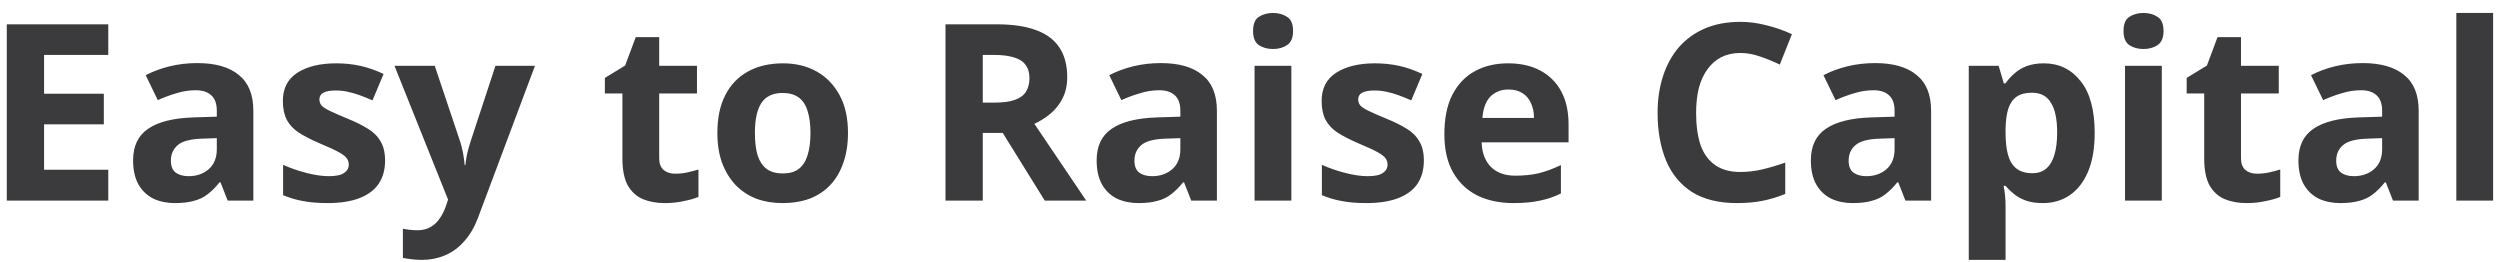 <svg width="162" height="17" viewBox="0 0 162 17" fill="none" xmlns="http://www.w3.org/2000/svg">
<path d="M7.016 13H0.44V1.576H7.016V3.56H2.856V6.072H6.728V8.056H2.856V11H7.016V13ZM12.785 4.088C13.959 4.088 14.854 4.344 15.473 4.856C16.102 5.357 16.417 6.131 16.417 7.176V13H14.753L14.289 11.816H14.225C13.98 12.125 13.724 12.381 13.457 12.584C13.201 12.787 12.902 12.931 12.561 13.016C12.23 13.112 11.82 13.16 11.329 13.16C10.817 13.16 10.353 13.064 9.937 12.872C9.532 12.669 9.212 12.365 8.977 11.96C8.742 11.544 8.625 11.021 8.625 10.392C8.625 9.464 8.95 8.781 9.601 8.344C10.252 7.896 11.228 7.651 12.529 7.608L14.049 7.56V7.176C14.049 6.717 13.927 6.381 13.681 6.168C13.447 5.955 13.116 5.848 12.689 5.848C12.262 5.848 11.847 5.912 11.441 6.04C11.036 6.157 10.63 6.307 10.225 6.488L9.441 4.872C9.91 4.627 10.428 4.435 10.993 4.296C11.569 4.157 12.166 4.088 12.785 4.088ZM13.121 8.984C12.353 9.005 11.82 9.144 11.521 9.4C11.223 9.656 11.073 9.992 11.073 10.408C11.073 10.771 11.18 11.032 11.393 11.192C11.607 11.341 11.884 11.416 12.225 11.416C12.737 11.416 13.169 11.267 13.521 10.968C13.873 10.659 14.049 10.227 14.049 9.672V8.952L13.121 8.984ZM24.953 10.408C24.953 10.995 24.815 11.496 24.537 11.912C24.26 12.317 23.844 12.627 23.289 12.84C22.735 13.053 22.047 13.16 21.225 13.16C20.617 13.16 20.095 13.117 19.657 13.032C19.22 12.957 18.783 12.829 18.345 12.648V10.68C18.815 10.893 19.321 11.069 19.865 11.208C20.409 11.347 20.889 11.416 21.305 11.416C21.775 11.416 22.105 11.347 22.297 11.208C22.5 11.069 22.601 10.888 22.601 10.664C22.601 10.515 22.559 10.381 22.473 10.264C22.399 10.147 22.228 10.013 21.961 9.864C21.695 9.715 21.279 9.523 20.713 9.288C20.169 9.053 19.721 8.824 19.369 8.6C19.017 8.365 18.756 8.088 18.585 7.768C18.415 7.437 18.329 7.027 18.329 6.536C18.329 5.725 18.644 5.117 19.273 4.712C19.903 4.307 20.74 4.104 21.785 4.104C22.329 4.104 22.847 4.157 23.337 4.264C23.828 4.371 24.335 4.547 24.857 4.792L24.137 6.504C23.849 6.376 23.572 6.264 23.305 6.168C23.039 6.072 22.777 5.997 22.521 5.944C22.276 5.891 22.02 5.864 21.753 5.864C21.401 5.864 21.135 5.912 20.953 6.008C20.783 6.104 20.697 6.248 20.697 6.44C20.697 6.579 20.74 6.707 20.825 6.824C20.921 6.931 21.097 7.048 21.353 7.176C21.62 7.304 22.009 7.475 22.521 7.688C23.023 7.891 23.455 8.104 23.817 8.328C24.18 8.541 24.457 8.813 24.649 9.144C24.852 9.464 24.953 9.885 24.953 10.408ZM25.562 4.264H28.171L29.819 9.176C29.872 9.336 29.915 9.496 29.947 9.656C29.989 9.816 30.021 9.981 30.043 10.152C30.075 10.323 30.096 10.504 30.107 10.696H30.154C30.186 10.419 30.229 10.157 30.282 9.912C30.346 9.656 30.416 9.411 30.491 9.176L32.106 4.264H34.666L30.971 14.12C30.747 14.717 30.453 15.219 30.09 15.624C29.738 16.029 29.328 16.333 28.858 16.536C28.389 16.739 27.877 16.84 27.323 16.84C27.056 16.84 26.821 16.824 26.619 16.792C26.427 16.771 26.256 16.744 26.107 16.712V14.824C26.224 14.845 26.363 14.867 26.523 14.888C26.693 14.909 26.869 14.92 27.05 14.92C27.381 14.92 27.664 14.851 27.898 14.712C28.144 14.573 28.346 14.381 28.506 14.136C28.666 13.901 28.794 13.645 28.89 13.368L29.035 12.936L25.562 4.264ZM43.756 11.256C44.023 11.256 44.279 11.229 44.524 11.176C44.77 11.123 45.015 11.059 45.26 10.984V12.76C45.004 12.867 44.684 12.957 44.3 13.032C43.927 13.117 43.516 13.16 43.068 13.16C42.545 13.16 42.076 13.075 41.66 12.904C41.255 12.733 40.929 12.44 40.684 12.024C40.45 11.597 40.332 11.011 40.332 10.264V6.056H39.196V5.048L40.508 4.248L41.196 2.408H42.716V4.264H45.164V6.056H42.716V10.264C42.716 10.595 42.812 10.845 43.004 11.016C43.196 11.176 43.447 11.256 43.756 11.256ZM54.95 8.616C54.95 9.341 54.848 9.987 54.646 10.552C54.454 11.117 54.171 11.597 53.798 11.992C53.435 12.376 52.992 12.669 52.47 12.872C51.947 13.064 51.355 13.16 50.694 13.16C50.086 13.16 49.52 13.064 48.998 12.872C48.486 12.669 48.043 12.376 47.67 11.992C47.296 11.597 47.003 11.117 46.79 10.552C46.587 9.987 46.486 9.341 46.486 8.616C46.486 7.645 46.656 6.829 46.998 6.168C47.339 5.496 47.83 4.984 48.47 4.632C49.11 4.28 49.867 4.104 50.742 4.104C51.563 4.104 52.288 4.28 52.918 4.632C53.547 4.984 54.043 5.496 54.406 6.168C54.768 6.829 54.95 7.645 54.95 8.616ZM48.918 8.616C48.918 9.192 48.976 9.677 49.094 10.072C49.222 10.456 49.419 10.749 49.686 10.952C49.952 11.144 50.299 11.24 50.726 11.24C51.152 11.24 51.494 11.144 51.75 10.952C52.016 10.749 52.208 10.456 52.326 10.072C52.454 9.677 52.518 9.192 52.518 8.616C52.518 8.04 52.454 7.56 52.326 7.176C52.208 6.792 52.016 6.504 51.75 6.312C51.483 6.12 51.136 6.024 50.71 6.024C50.08 6.024 49.622 6.243 49.334 6.68C49.056 7.107 48.918 7.752 48.918 8.616ZM64.596 1.576C65.631 1.576 66.484 1.704 67.156 1.96C67.828 2.205 68.329 2.584 68.66 3.096C68.991 3.597 69.156 4.232 69.156 5C69.156 5.523 69.055 5.981 68.852 6.376C68.66 6.76 68.399 7.091 68.068 7.368C67.748 7.635 67.401 7.853 67.028 8.024L70.388 13H67.7L64.98 8.616H63.684V13H61.268V1.576H64.596ZM64.42 3.56H63.684V6.648H64.468C65.001 6.648 65.433 6.589 65.764 6.472C66.095 6.355 66.335 6.179 66.484 5.944C66.633 5.699 66.708 5.405 66.708 5.064C66.708 4.701 66.623 4.413 66.452 4.2C66.292 3.976 66.041 3.816 65.7 3.72C65.37 3.613 64.943 3.56 64.42 3.56ZM75.223 4.088C76.396 4.088 77.292 4.344 77.911 4.856C78.54 5.357 78.855 6.131 78.855 7.176V13H77.191L76.727 11.816H76.663C76.417 12.125 76.161 12.381 75.895 12.584C75.639 12.787 75.34 12.931 74.999 13.016C74.668 13.112 74.257 13.16 73.767 13.16C73.255 13.16 72.791 13.064 72.375 12.872C71.969 12.669 71.649 12.365 71.415 11.96C71.18 11.544 71.063 11.021 71.063 10.392C71.063 9.464 71.388 8.781 72.039 8.344C72.689 7.896 73.665 7.651 74.967 7.608L76.487 7.56V7.176C76.487 6.717 76.364 6.381 76.119 6.168C75.884 5.955 75.553 5.848 75.127 5.848C74.7 5.848 74.284 5.912 73.879 6.04C73.473 6.157 73.068 6.307 72.663 6.488L71.879 4.872C72.348 4.627 72.865 4.435 73.431 4.296C74.007 4.157 74.604 4.088 75.223 4.088ZM75.559 8.984C74.791 9.005 74.257 9.144 73.959 9.4C73.66 9.656 73.511 9.992 73.511 10.408C73.511 10.771 73.617 11.032 73.831 11.192C74.044 11.341 74.321 11.416 74.663 11.416C75.175 11.416 75.607 11.267 75.959 10.968C76.311 10.659 76.487 10.227 76.487 9.672V8.952L75.559 8.984ZM83.679 4.264V13H81.295V4.264H83.679ZM82.495 0.84C82.847 0.84 83.151 0.925 83.407 1.096C83.663 1.256 83.791 1.56 83.791 2.008C83.791 2.445 83.663 2.749 83.407 2.92C83.151 3.091 82.847 3.176 82.495 3.176C82.132 3.176 81.823 3.091 81.567 2.92C81.322 2.749 81.199 2.445 81.199 2.008C81.199 1.56 81.322 1.256 81.567 1.096C81.823 0.925 82.132 0.84 82.495 0.84ZM92.266 10.408C92.266 10.995 92.127 11.496 91.85 11.912C91.573 12.317 91.156 12.627 90.602 12.84C90.047 13.053 89.359 13.16 88.538 13.16C87.93 13.16 87.407 13.117 86.97 13.032C86.532 12.957 86.095 12.829 85.658 12.648V10.68C86.127 10.893 86.634 11.069 87.178 11.208C87.722 11.347 88.202 11.416 88.618 11.416C89.087 11.416 89.418 11.347 89.61 11.208C89.812 11.069 89.914 10.888 89.914 10.664C89.914 10.515 89.871 10.381 89.786 10.264C89.711 10.147 89.54 10.013 89.274 9.864C89.007 9.715 88.591 9.523 88.026 9.288C87.482 9.053 87.034 8.824 86.682 8.6C86.33 8.365 86.069 8.088 85.898 7.768C85.727 7.437 85.642 7.027 85.642 6.536C85.642 5.725 85.957 5.117 86.586 4.712C87.215 4.307 88.052 4.104 89.098 4.104C89.642 4.104 90.159 4.157 90.65 4.264C91.141 4.371 91.647 4.547 92.17 4.792L91.45 6.504C91.162 6.376 90.885 6.264 90.618 6.168C90.351 6.072 90.09 5.997 89.834 5.944C89.588 5.891 89.332 5.864 89.066 5.864C88.714 5.864 88.447 5.912 88.266 6.008C88.095 6.104 88.01 6.248 88.01 6.44C88.01 6.579 88.052 6.707 88.138 6.824C88.234 6.931 88.41 7.048 88.666 7.176C88.933 7.304 89.322 7.475 89.834 7.688C90.335 7.891 90.767 8.104 91.13 8.328C91.493 8.541 91.77 8.813 91.962 9.144C92.165 9.464 92.266 9.885 92.266 10.408ZM97.723 4.104C98.534 4.104 99.227 4.259 99.803 4.568C100.39 4.877 100.843 5.325 101.163 5.912C101.483 6.499 101.643 7.219 101.643 8.072V9.224H96.011C96.032 9.896 96.23 10.424 96.603 10.808C96.987 11.192 97.515 11.384 98.187 11.384C98.752 11.384 99.264 11.331 99.723 11.224C100.182 11.107 100.656 10.931 101.147 10.696V12.536C100.72 12.749 100.267 12.904 99.787 13C99.318 13.107 98.747 13.16 98.075 13.16C97.2 13.16 96.427 13 95.755 12.68C95.083 12.349 94.555 11.853 94.171 11.192C93.787 10.531 93.595 9.699 93.595 8.696C93.595 7.672 93.766 6.824 94.107 6.152C94.459 5.469 94.944 4.957 95.563 4.616C96.182 4.275 96.902 4.104 97.723 4.104ZM97.739 5.8C97.28 5.8 96.896 5.949 96.587 6.248C96.288 6.547 96.112 7.011 96.059 7.64H99.403C99.403 7.288 99.339 6.973 99.211 6.696C99.094 6.419 98.912 6.2 98.667 6.04C98.422 5.88 98.112 5.8 97.739 5.8ZM112.772 3.432C112.314 3.432 111.903 3.523 111.54 3.704C111.188 3.885 110.89 4.147 110.644 4.488C110.399 4.819 110.212 5.224 110.084 5.704C109.967 6.184 109.908 6.723 109.908 7.32C109.908 8.131 110.004 8.824 110.196 9.4C110.399 9.965 110.714 10.397 111.14 10.696C111.567 10.995 112.111 11.144 112.772 11.144C113.242 11.144 113.706 11.091 114.164 10.984C114.634 10.877 115.14 10.728 115.684 10.536V12.568C115.183 12.771 114.687 12.92 114.196 13.016C113.706 13.112 113.156 13.16 112.548 13.16C111.375 13.16 110.404 12.92 109.636 12.44C108.879 11.949 108.319 11.267 107.956 10.392C107.594 9.507 107.412 8.477 107.412 7.304C107.412 6.44 107.53 5.651 107.764 4.936C107.999 4.211 108.34 3.587 108.788 3.064C109.247 2.541 109.807 2.136 110.468 1.848C111.14 1.56 111.908 1.416 112.772 1.416C113.338 1.416 113.903 1.491 114.468 1.64C115.044 1.779 115.594 1.971 116.116 2.216L115.332 4.184C114.906 3.981 114.474 3.805 114.036 3.656C113.61 3.507 113.188 3.432 112.772 3.432ZM121.504 4.088C122.677 4.088 123.573 4.344 124.192 4.856C124.821 5.357 125.136 6.131 125.136 7.176V13H123.472L123.008 11.816H122.944C122.699 12.125 122.443 12.381 122.176 12.584C121.92 12.787 121.621 12.931 121.28 13.016C120.949 13.112 120.539 13.16 120.048 13.16C119.536 13.16 119.072 13.064 118.656 12.872C118.251 12.669 117.931 12.365 117.696 11.96C117.461 11.544 117.344 11.021 117.344 10.392C117.344 9.464 117.669 8.781 118.32 8.344C118.971 7.896 119.947 7.651 121.248 7.608L122.768 7.56V7.176C122.768 6.717 122.645 6.381 122.4 6.168C122.165 5.955 121.835 5.848 121.408 5.848C120.981 5.848 120.565 5.912 120.16 6.04C119.755 6.157 119.349 6.307 118.944 6.488L118.16 4.872C118.629 4.627 119.147 4.435 119.712 4.296C120.288 4.157 120.885 4.088 121.504 4.088ZM121.84 8.984C121.072 9.005 120.539 9.144 120.24 9.4C119.941 9.656 119.792 9.992 119.792 10.408C119.792 10.771 119.899 11.032 120.112 11.192C120.325 11.341 120.603 11.416 120.944 11.416C121.456 11.416 121.888 11.267 122.24 10.968C122.592 10.659 122.768 10.227 122.768 9.672V8.952L121.84 8.984ZM132.44 4.104C133.421 4.104 134.216 4.488 134.824 5.256C135.432 6.013 135.736 7.133 135.736 8.616C135.736 9.608 135.592 10.445 135.304 11.128C135.016 11.8 134.621 12.307 134.12 12.648C133.619 12.989 133.037 13.16 132.376 13.16C131.96 13.16 131.597 13.107 131.288 13C130.989 12.893 130.733 12.755 130.52 12.584C130.307 12.413 130.12 12.232 129.96 12.04H129.832C129.875 12.243 129.907 12.456 129.928 12.68C129.949 12.893 129.96 13.107 129.96 13.32V16.84H127.576V4.264H129.512L129.848 5.4H129.96C130.12 5.165 130.312 4.952 130.536 4.76C130.76 4.557 131.027 4.397 131.336 4.28C131.656 4.163 132.024 4.104 132.44 4.104ZM131.672 6.008C131.256 6.008 130.925 6.093 130.68 6.264C130.435 6.435 130.253 6.696 130.136 7.048C130.029 7.389 129.971 7.821 129.96 8.344V8.6C129.96 9.165 130.013 9.645 130.12 10.04C130.227 10.424 130.408 10.717 130.664 10.92C130.92 11.123 131.267 11.224 131.704 11.224C132.067 11.224 132.365 11.123 132.6 10.92C132.835 10.717 133.011 10.419 133.128 10.024C133.245 9.629 133.304 9.149 133.304 8.584C133.304 7.731 133.171 7.091 132.904 6.664C132.648 6.227 132.237 6.008 131.672 6.008ZM140.085 4.264V13H137.701V4.264H140.085ZM138.901 0.84C139.253 0.84 139.557 0.925 139.813 1.096C140.069 1.256 140.197 1.56 140.197 2.008C140.197 2.445 140.069 2.749 139.813 2.92C139.557 3.091 139.253 3.176 138.901 3.176C138.538 3.176 138.229 3.091 137.973 2.92C137.728 2.749 137.605 2.445 137.605 2.008C137.605 1.56 137.728 1.256 137.973 1.096C138.229 0.925 138.538 0.84 138.901 0.84ZM146.256 11.256C146.523 11.256 146.779 11.229 147.024 11.176C147.269 11.123 147.515 11.059 147.76 10.984V12.76C147.504 12.867 147.184 12.957 146.8 13.032C146.427 13.117 146.016 13.16 145.568 13.16C145.045 13.16 144.576 13.075 144.16 12.904C143.755 12.733 143.429 12.44 143.184 12.024C142.949 11.597 142.832 11.011 142.832 10.264V6.056H141.696V5.048L143.008 4.248L143.696 2.408H145.216V4.264H147.664V6.056H145.216V10.264C145.216 10.595 145.312 10.845 145.504 11.016C145.696 11.176 145.947 11.256 146.256 11.256ZM153.098 4.088C154.271 4.088 155.167 4.344 155.786 4.856C156.415 5.357 156.73 6.131 156.73 7.176V13H155.066L154.602 11.816H154.538C154.292 12.125 154.036 12.381 153.77 12.584C153.514 12.787 153.215 12.931 152.874 13.016C152.543 13.112 152.132 13.16 151.642 13.16C151.13 13.16 150.666 13.064 150.25 12.872C149.844 12.669 149.524 12.365 149.29 11.96C149.055 11.544 148.938 11.021 148.938 10.392C148.938 9.464 149.263 8.781 149.914 8.344C150.564 7.896 151.54 7.651 152.842 7.608L154.362 7.56V7.176C154.362 6.717 154.239 6.381 153.994 6.168C153.759 5.955 153.428 5.848 153.002 5.848C152.575 5.848 152.159 5.912 151.754 6.04C151.348 6.157 150.943 6.307 150.538 6.488L149.754 4.872C150.223 4.627 150.74 4.435 151.306 4.296C151.882 4.157 152.479 4.088 153.098 4.088ZM153.434 8.984C152.666 9.005 152.132 9.144 151.834 9.4C151.535 9.656 151.386 9.992 151.386 10.408C151.386 10.771 151.492 11.032 151.706 11.192C151.919 11.341 152.196 11.416 152.538 11.416C153.05 11.416 153.482 11.267 153.834 10.968C154.186 10.659 154.362 10.227 154.362 9.672V8.952L153.434 8.984ZM161.554 13H159.17V0.84H161.554V13Z" fill="#3B3A3C"/>
</svg>
